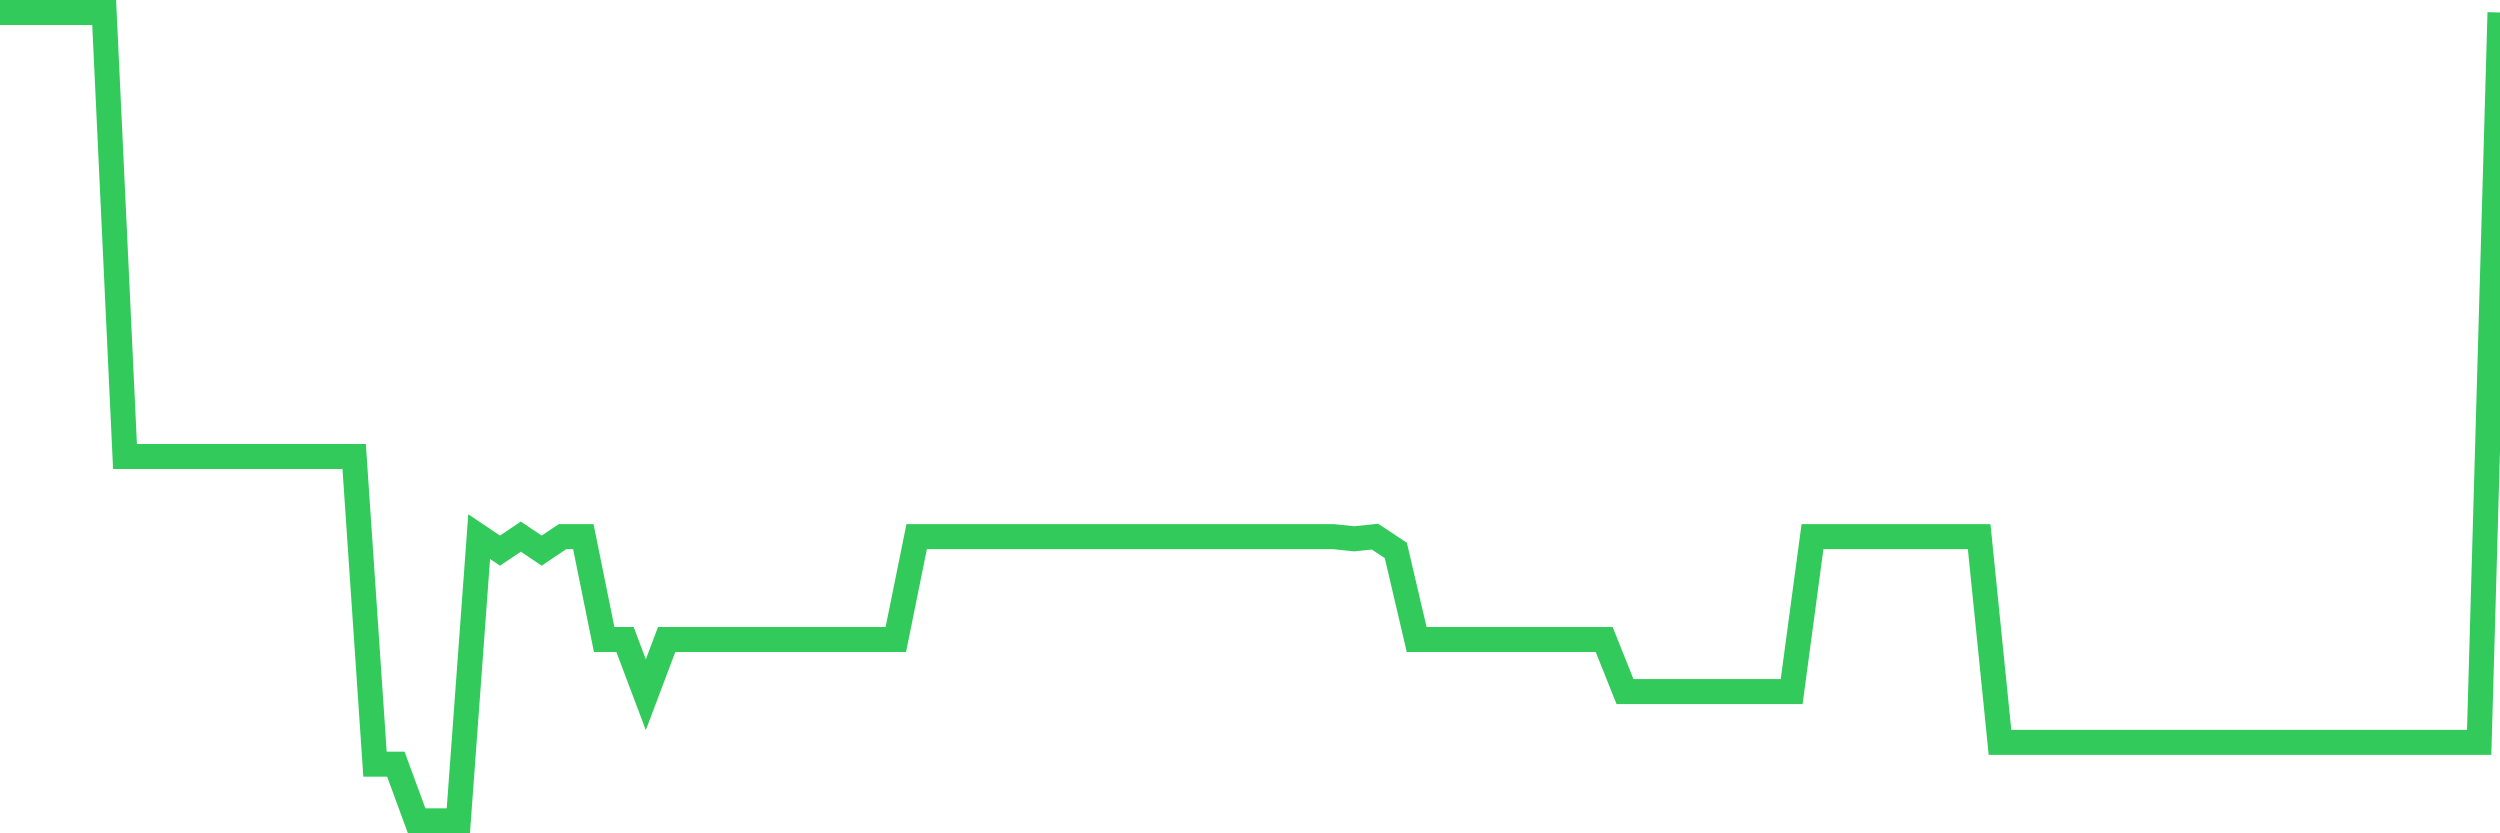 <svg
  xmlns="http://www.w3.org/2000/svg"
  xmlns:xlink="http://www.w3.org/1999/xlink"
  width="120"
  height="40"
  viewBox="0 0 120 40"
  preserveAspectRatio="none"
>
  <polyline
    points="0,0.6 1,0.6 2,0.6 3,0.6 4,0.6 5,0.6 6,21.913 7,21.913 8,21.913 9,21.913 10,21.913 11,21.913 12,21.913 13,21.913 14,21.913 15,21.913 16,21.913 17,21.913 18,36.68 19,36.68 20,39.4 21,39.4 22,39.4 23,25.759 24,26.43 25,25.759 26,26.43 27,25.759 28,25.759 29,30.696 30,30.696 31,33.347 32,30.696 33,30.696 34,30.696 35,30.696 36,30.696 37,30.696 38,30.696 39,30.696 40,30.696 41,30.696 42,30.696 43,30.696 44,25.759 45,25.759 46,25.759 47,25.759 48,25.759 49,25.759 50,25.759 51,25.759 52,25.759 53,25.759 54,25.759 55,25.759 56,25.759 57,25.759 58,25.759 59,25.759 60,25.759 61,25.759 62,25.759 63,25.759 64,25.759 65,25.863 66,25.759 67,26.421 68,30.696 69,30.696 70,30.696 71,30.696 72,30.696 73,30.696 74,30.696 75,30.696 76,30.696 77,30.696 78,33.194 79,33.194 80,33.194 81,33.194 82,33.194 83,33.194 84,33.194 85,33.194 86,33.194 87,25.759 88,25.759 89,25.759 90,25.759 91,25.759 92,25.759 93,25.759 94,25.759 95,25.759 96,35.633 97,35.633 98,35.633 99,35.633 100,35.633 101,35.633 102,35.633 103,35.633 104,35.633 105,35.633 106,35.633 107,35.633 108,35.633 109,35.633 110,35.633 111,35.633 112,35.633 113,35.633 114,35.633 115,35.633 116,35.633 117,35.633 118,35.633 119,35.633 120,0.6"
    fill="none"
    stroke="#32ca5b"
    stroke-width="1.2"
  >
  </polyline>
</svg>